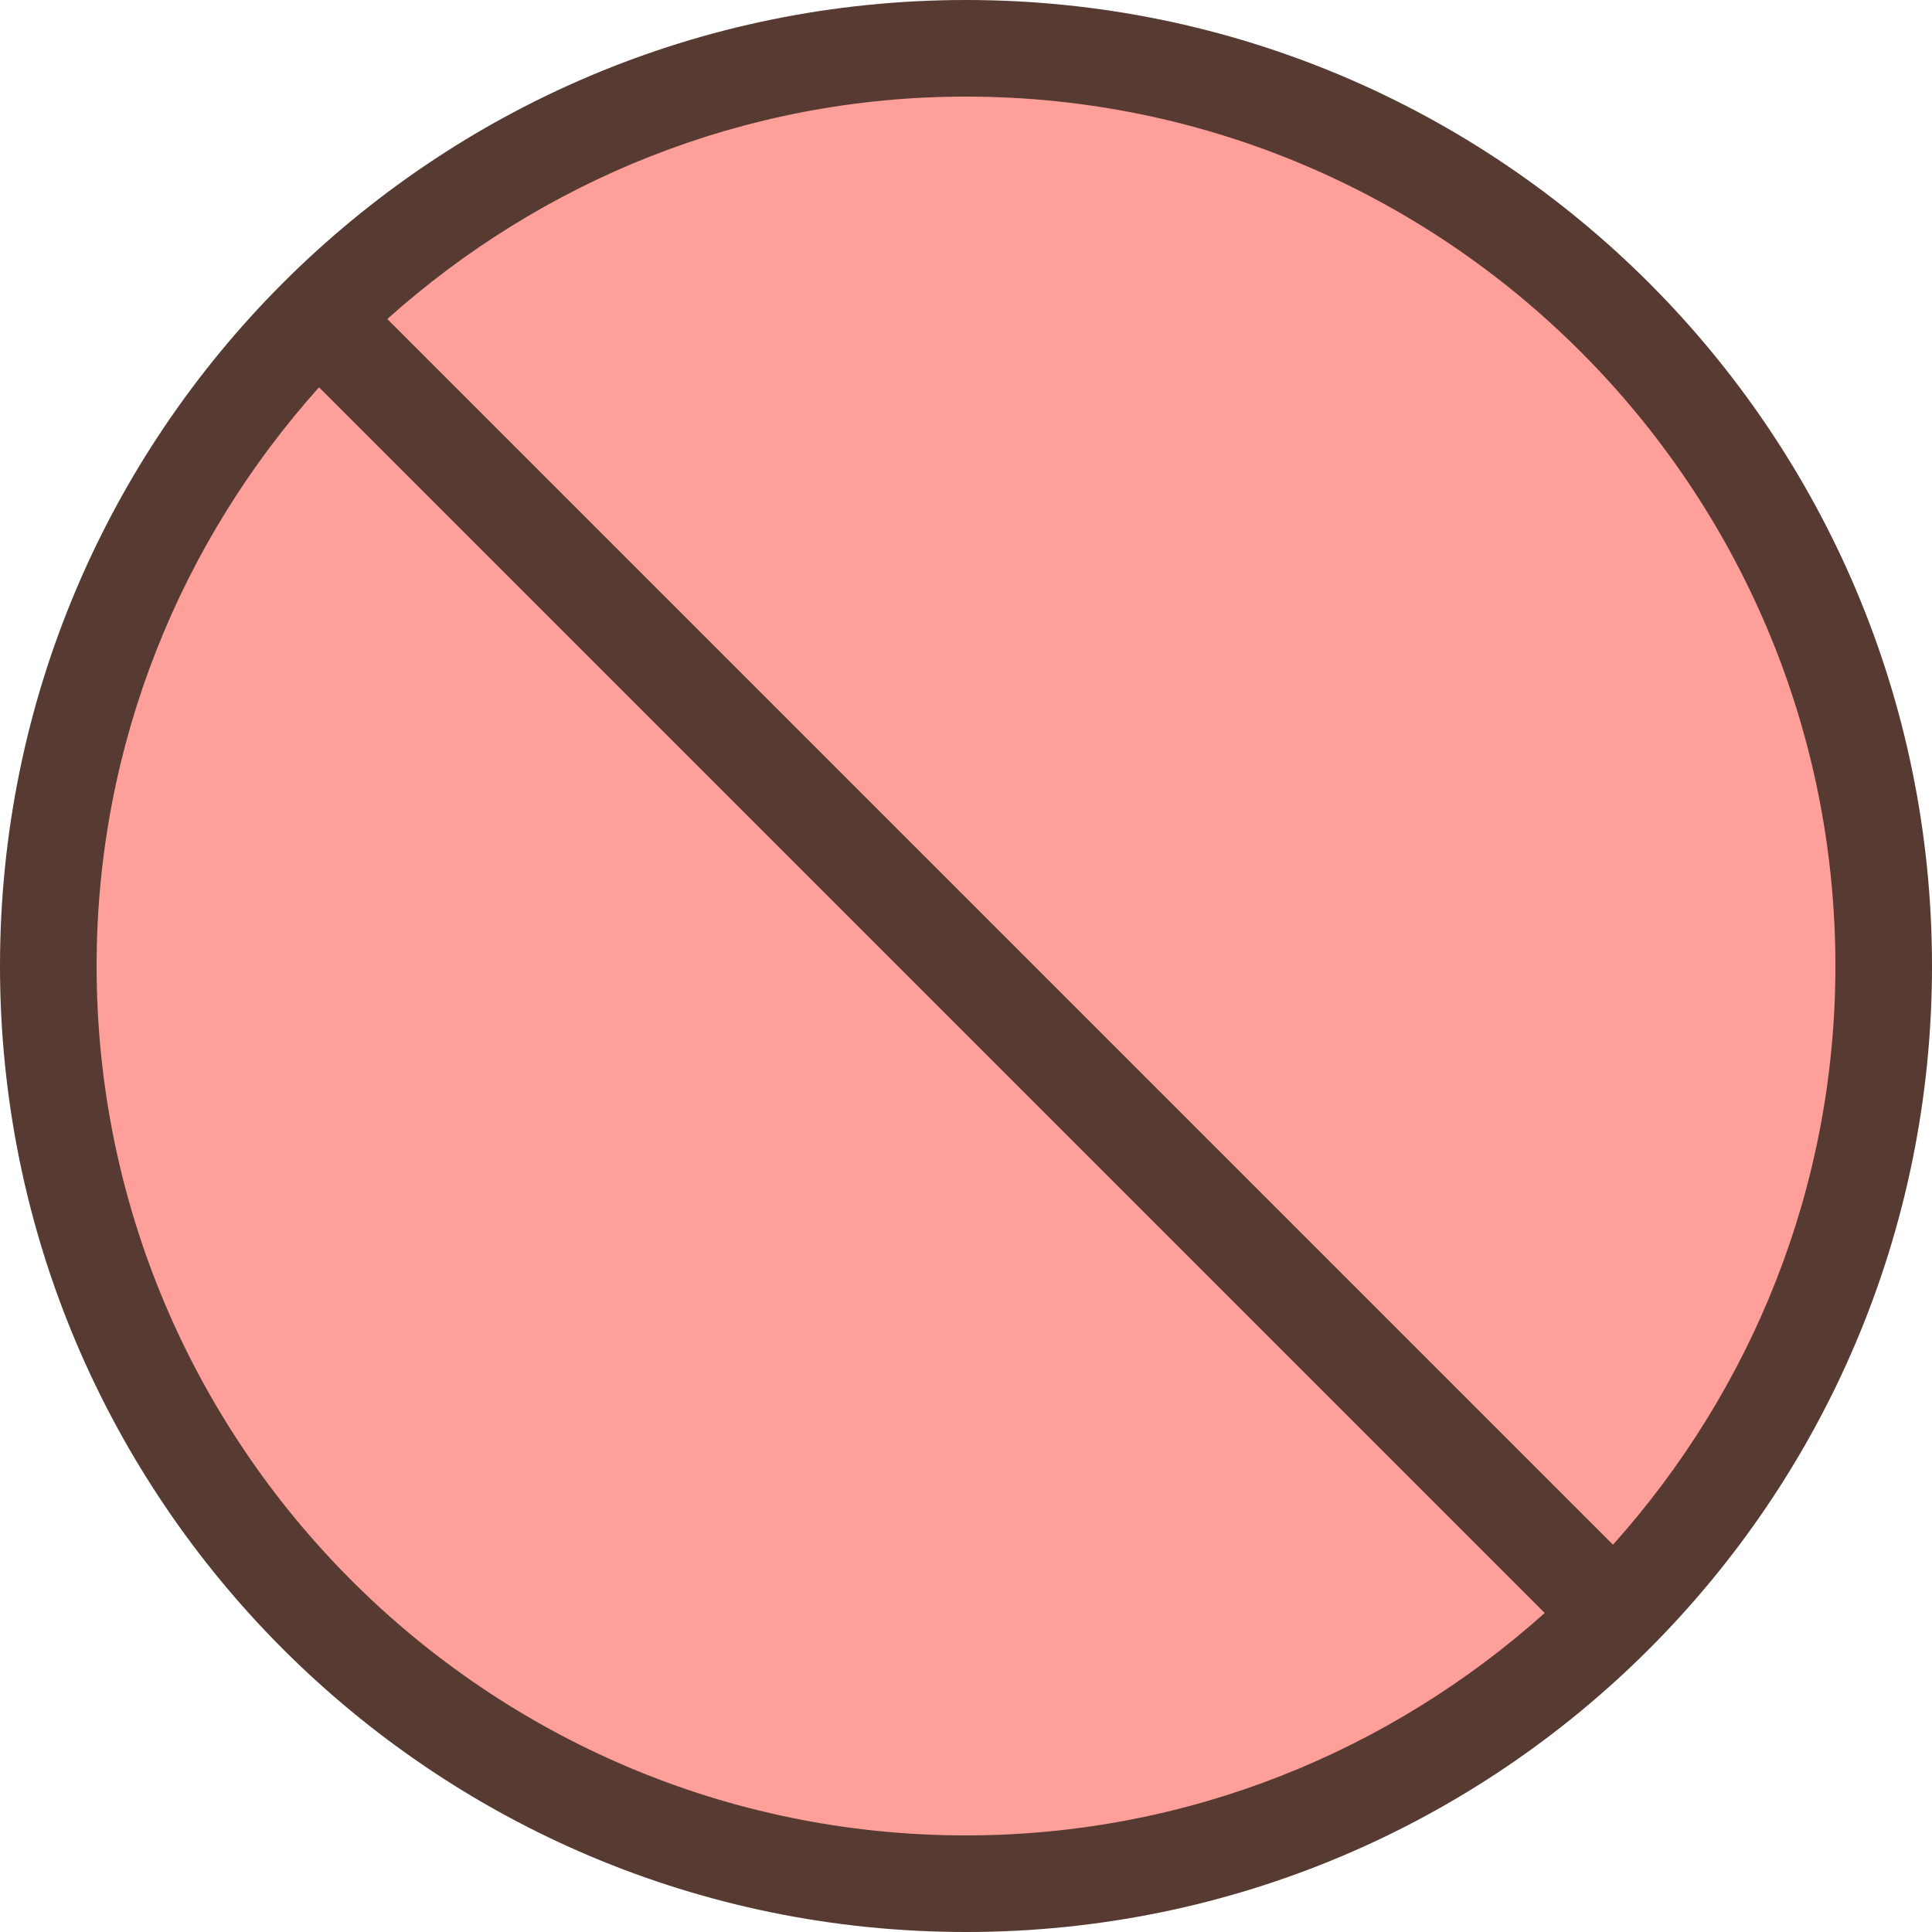 <?xml version="1.0" encoding="iso-8859-1"?>
<!-- Uploaded to: SVG Repo, www.svgrepo.com, Generator: SVG Repo Mixer Tools -->
<svg height="800px" width="800px" version="1.1" id="Layer_1" xmlns="http://www.w3.org/2000/svg" xmlns:xlink="http://www.w3.org/1999/xlink" 
	 viewBox="0 0 512 512" xml:space="preserve">
<path style="fill:#FF9F99;" d="M256,499.2c64.956,0,126.029-25.293,171.964-71.228c94.814-94.822,94.814-249.114,0-343.936
	C382.029,38.101,320.956,12.8,256,12.8S129.971,38.101,84.036,84.036c-94.814,94.822-94.814,249.114,0,343.936
	C129.971,473.899,191.044,499.2,256,499.2z"/>
<path style="fill:#573A32;" d="M256,0C114.62,0,0,114.62,0,256s114.62,256,256,256c141.389,0,256-114.62,256-256S397.389,0,256,0z
	 M256,486.4C128.956,486.4,25.6,383.044,25.6,256c0-58.923,22.426-112.58,58.94-153.361L409.361,427.46
	C368.58,463.974,314.923,486.4,256,486.4z M427.46,409.361L102.639,84.54C143.428,48.026,197.077,25.6,256,25.6
	c127.044,0,230.4,103.356,230.4,230.4C486.4,314.923,463.983,368.58,427.46,409.361z"/>
</svg>